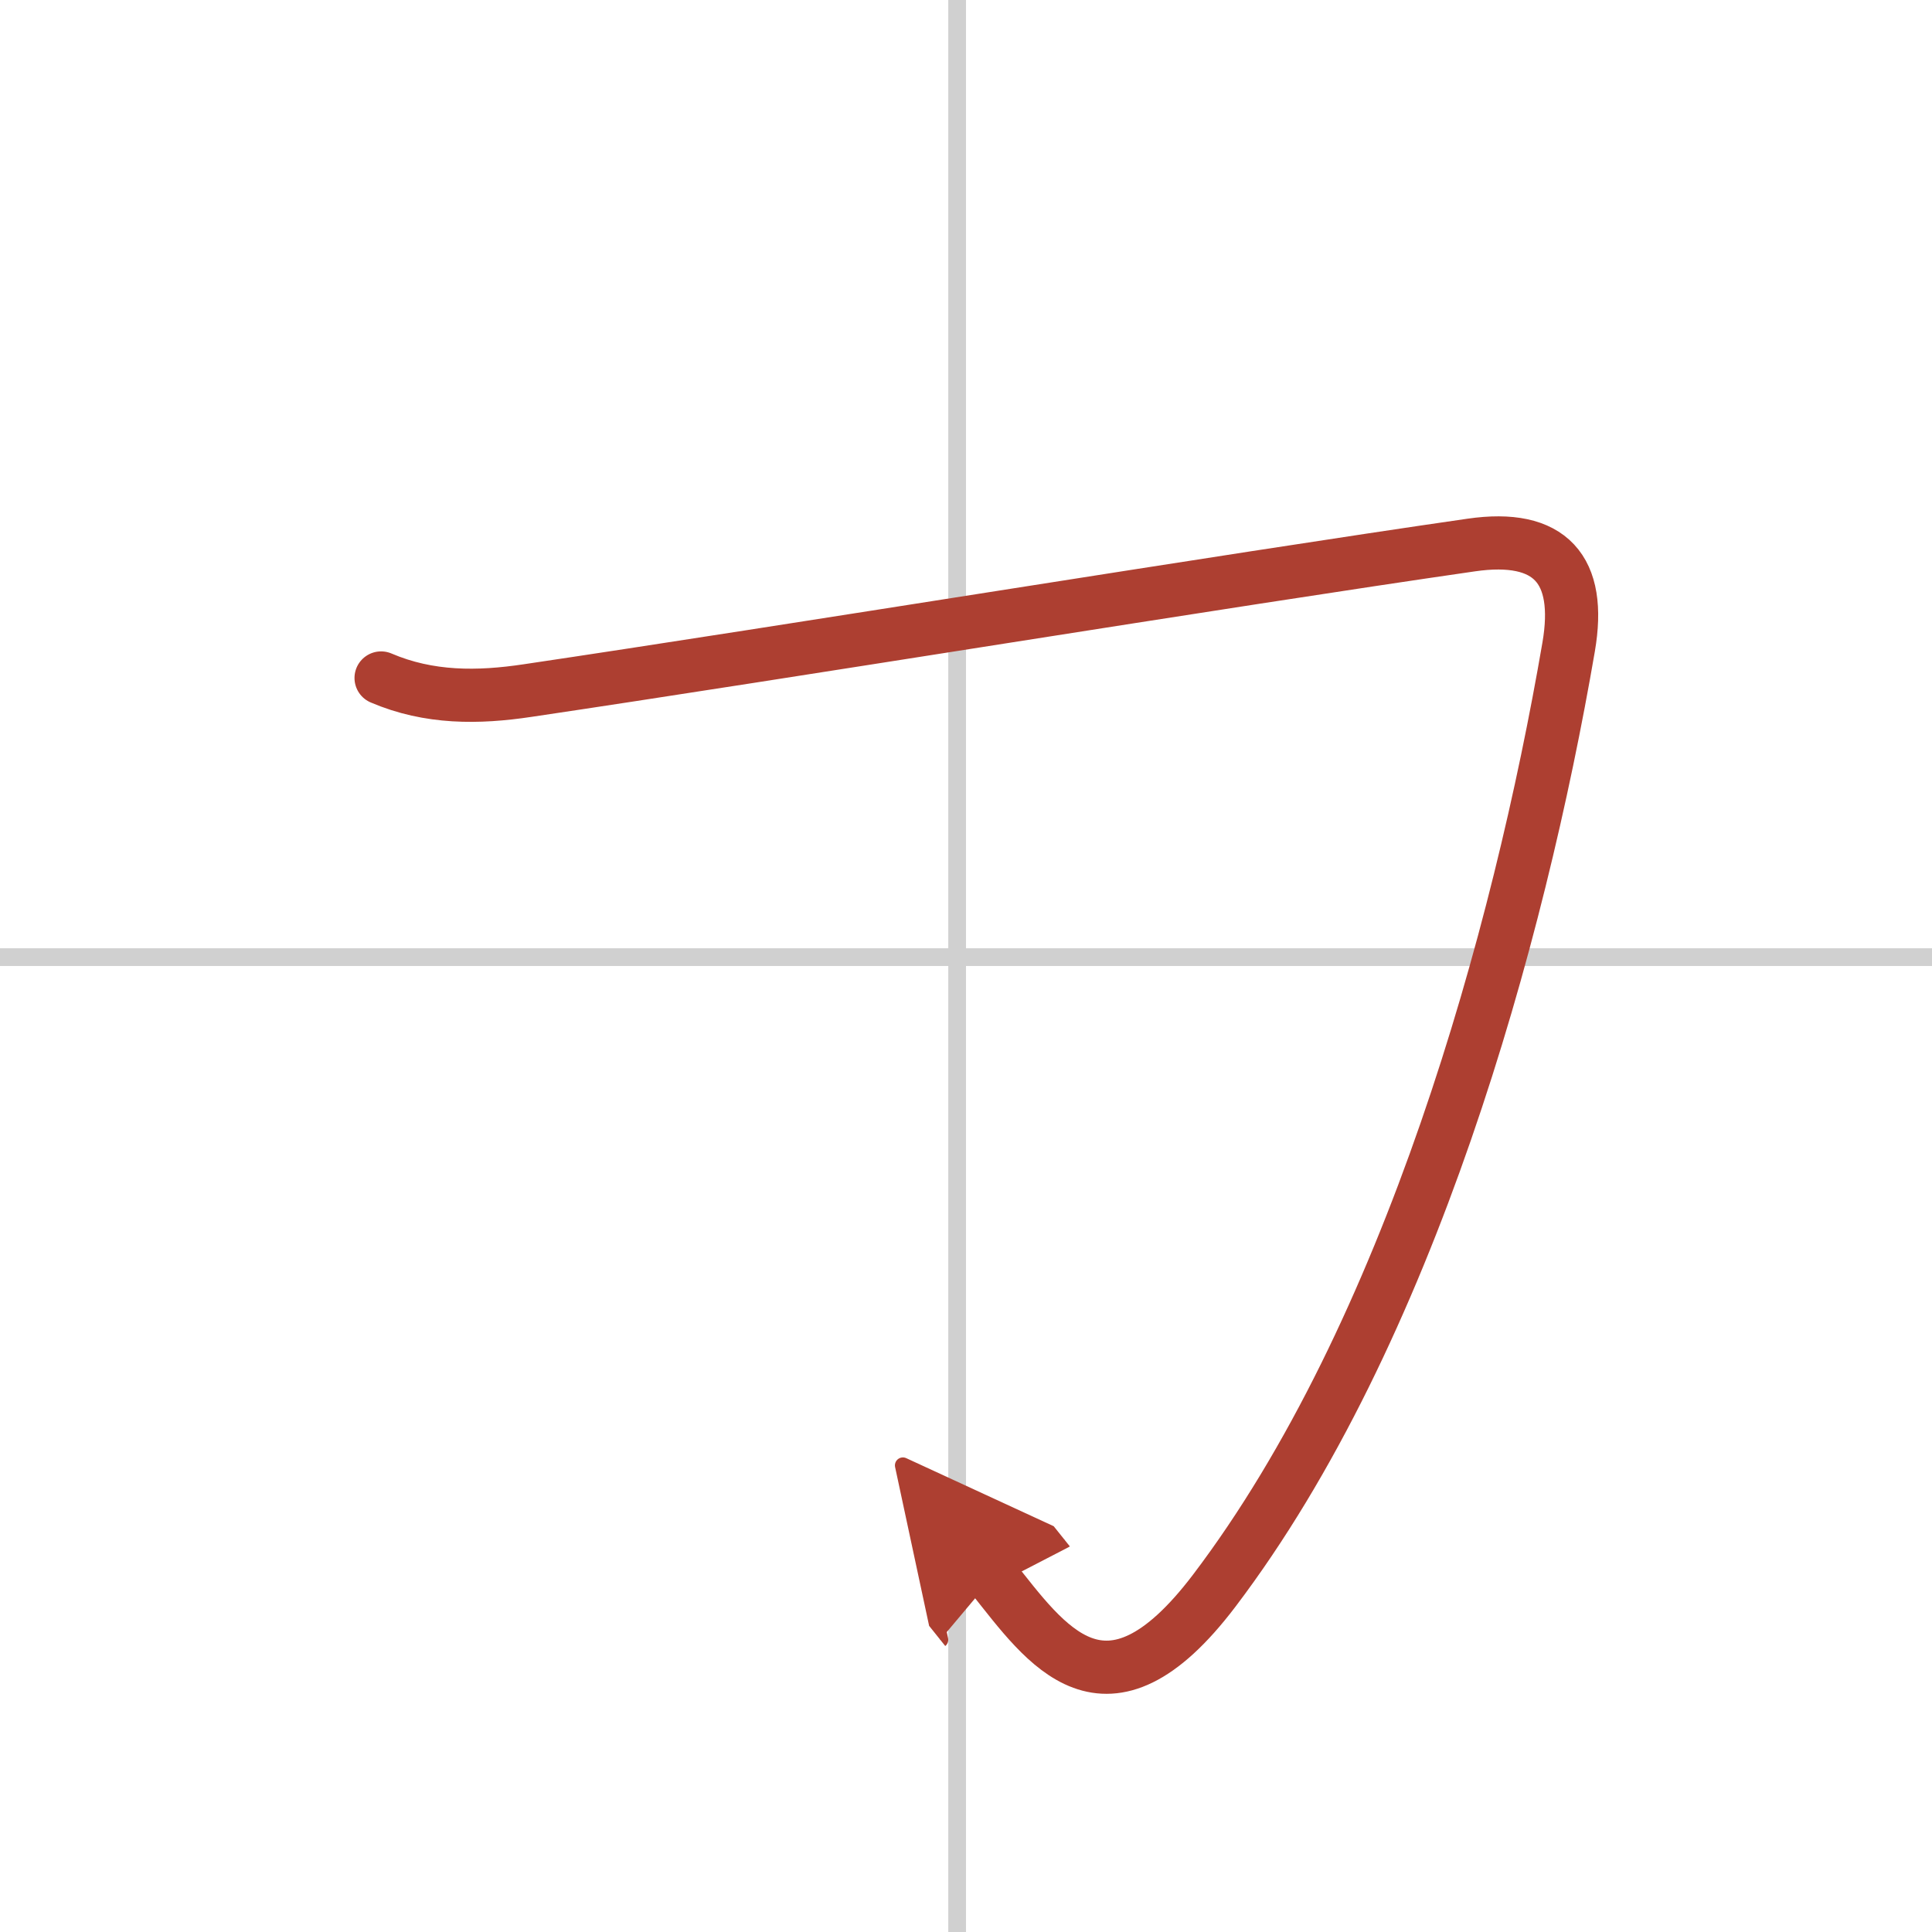 <svg width="400" height="400" viewBox="0 0 109 109" xmlns="http://www.w3.org/2000/svg"><defs><marker id="a" markerWidth="4" orient="auto" refX="1" refY="5" viewBox="0 0 10 10"><polyline points="0 0 10 5 0 10 1 5" fill="#ad3f31" stroke="#ad3f31"/></marker></defs><g fill="none" stroke-linecap="round" stroke-linejoin="round" stroke-width="3"><rect width="100%" height="100%" fill="#fff" stroke="#fff"/><line x1="54" x2="54" y2="109" stroke="#d0d0d0" stroke-width="1"/><line x2="109" y1="54" y2="54" stroke="#d0d0d0" stroke-width="1"/><path d="m21.5 38.25c2.71 1.16 5.48 1.13 8.27 0.71 14.44-2.14 39.36-6.21 53.23-8.21 4.48-0.65 6.25 1.38 5.5 5.75-2.81 16.37-9 38.75-20 53.25-6.14 8.09-9.5 3-12.5-0.75" marker-end="url(#a)" stroke="#ad3f31"/></g></svg>
